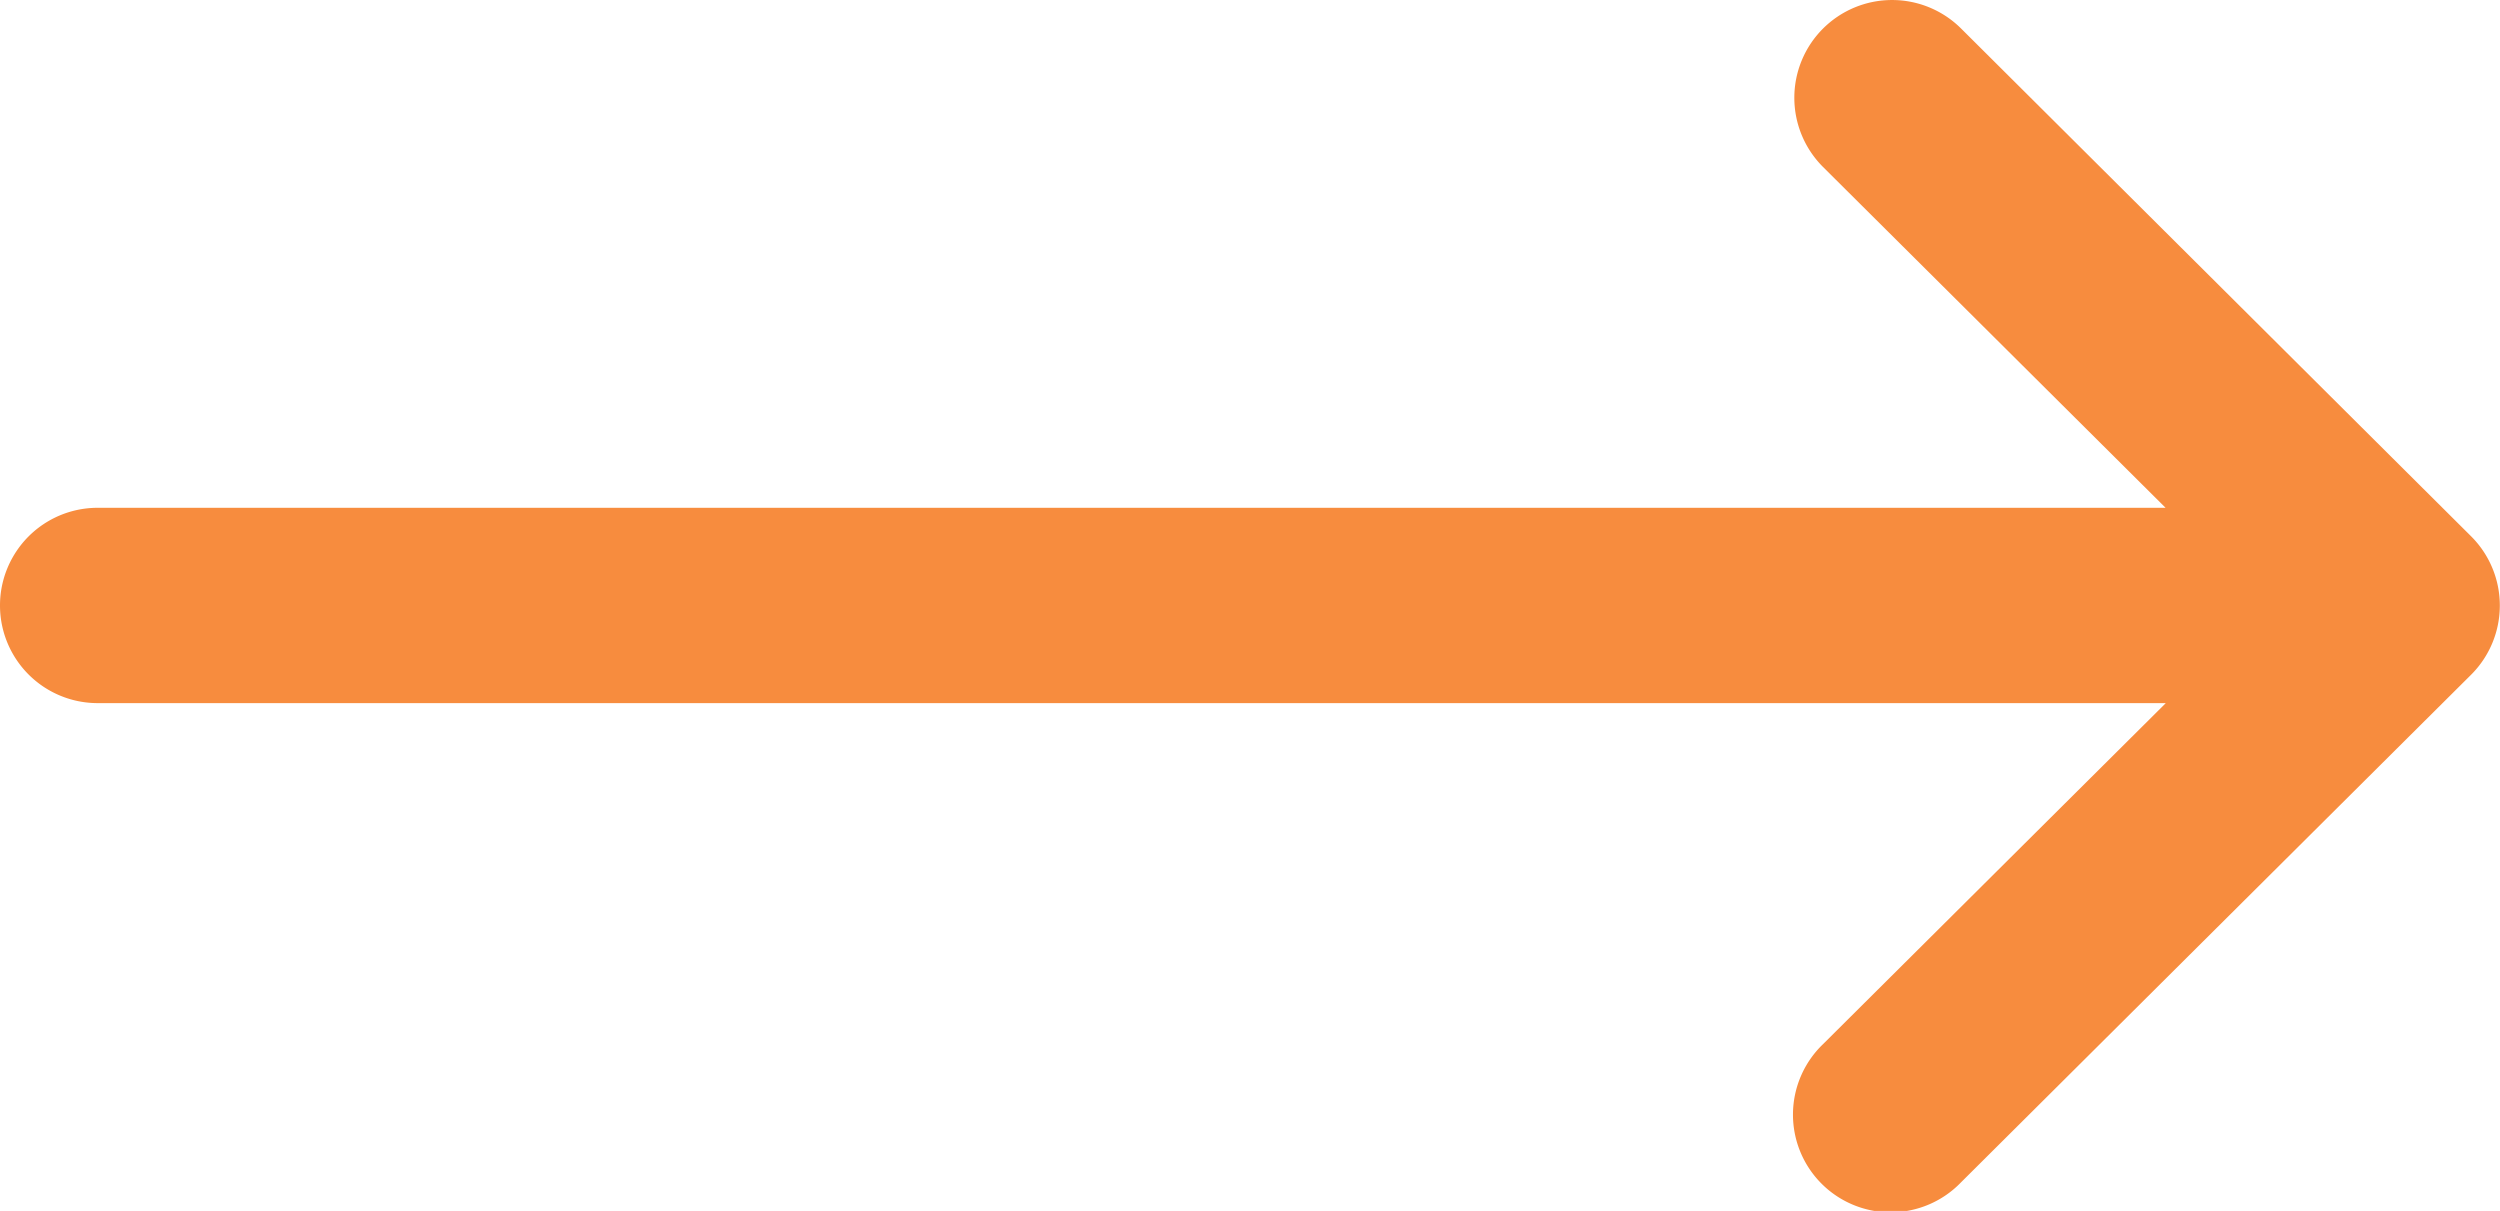 <svg xmlns="http://www.w3.org/2000/svg" width="23.346" height="11.308" viewBox="0 0 23.346 11.308">
    <g>
        <g>
            <g>
                <path fill="#f78c3e" d="M276.511 58.267a.913.913 0 0 0 0 1.29l3.2 3.184H260.4a.912.912 0 0 0 0 1.824h19.313l-3.2 3.184a.912.912 0 1 0 1.287 1.292l4.765-4.742a.913.913 0 0 0 0-1.291l-4.765-4.744a.913.913 0 0 0-1.289.003z" transform="translate(-66.531 -1.504) translate(-192.957 -56.495)"/>
            </g>
        </g>
    </g>
</svg>
